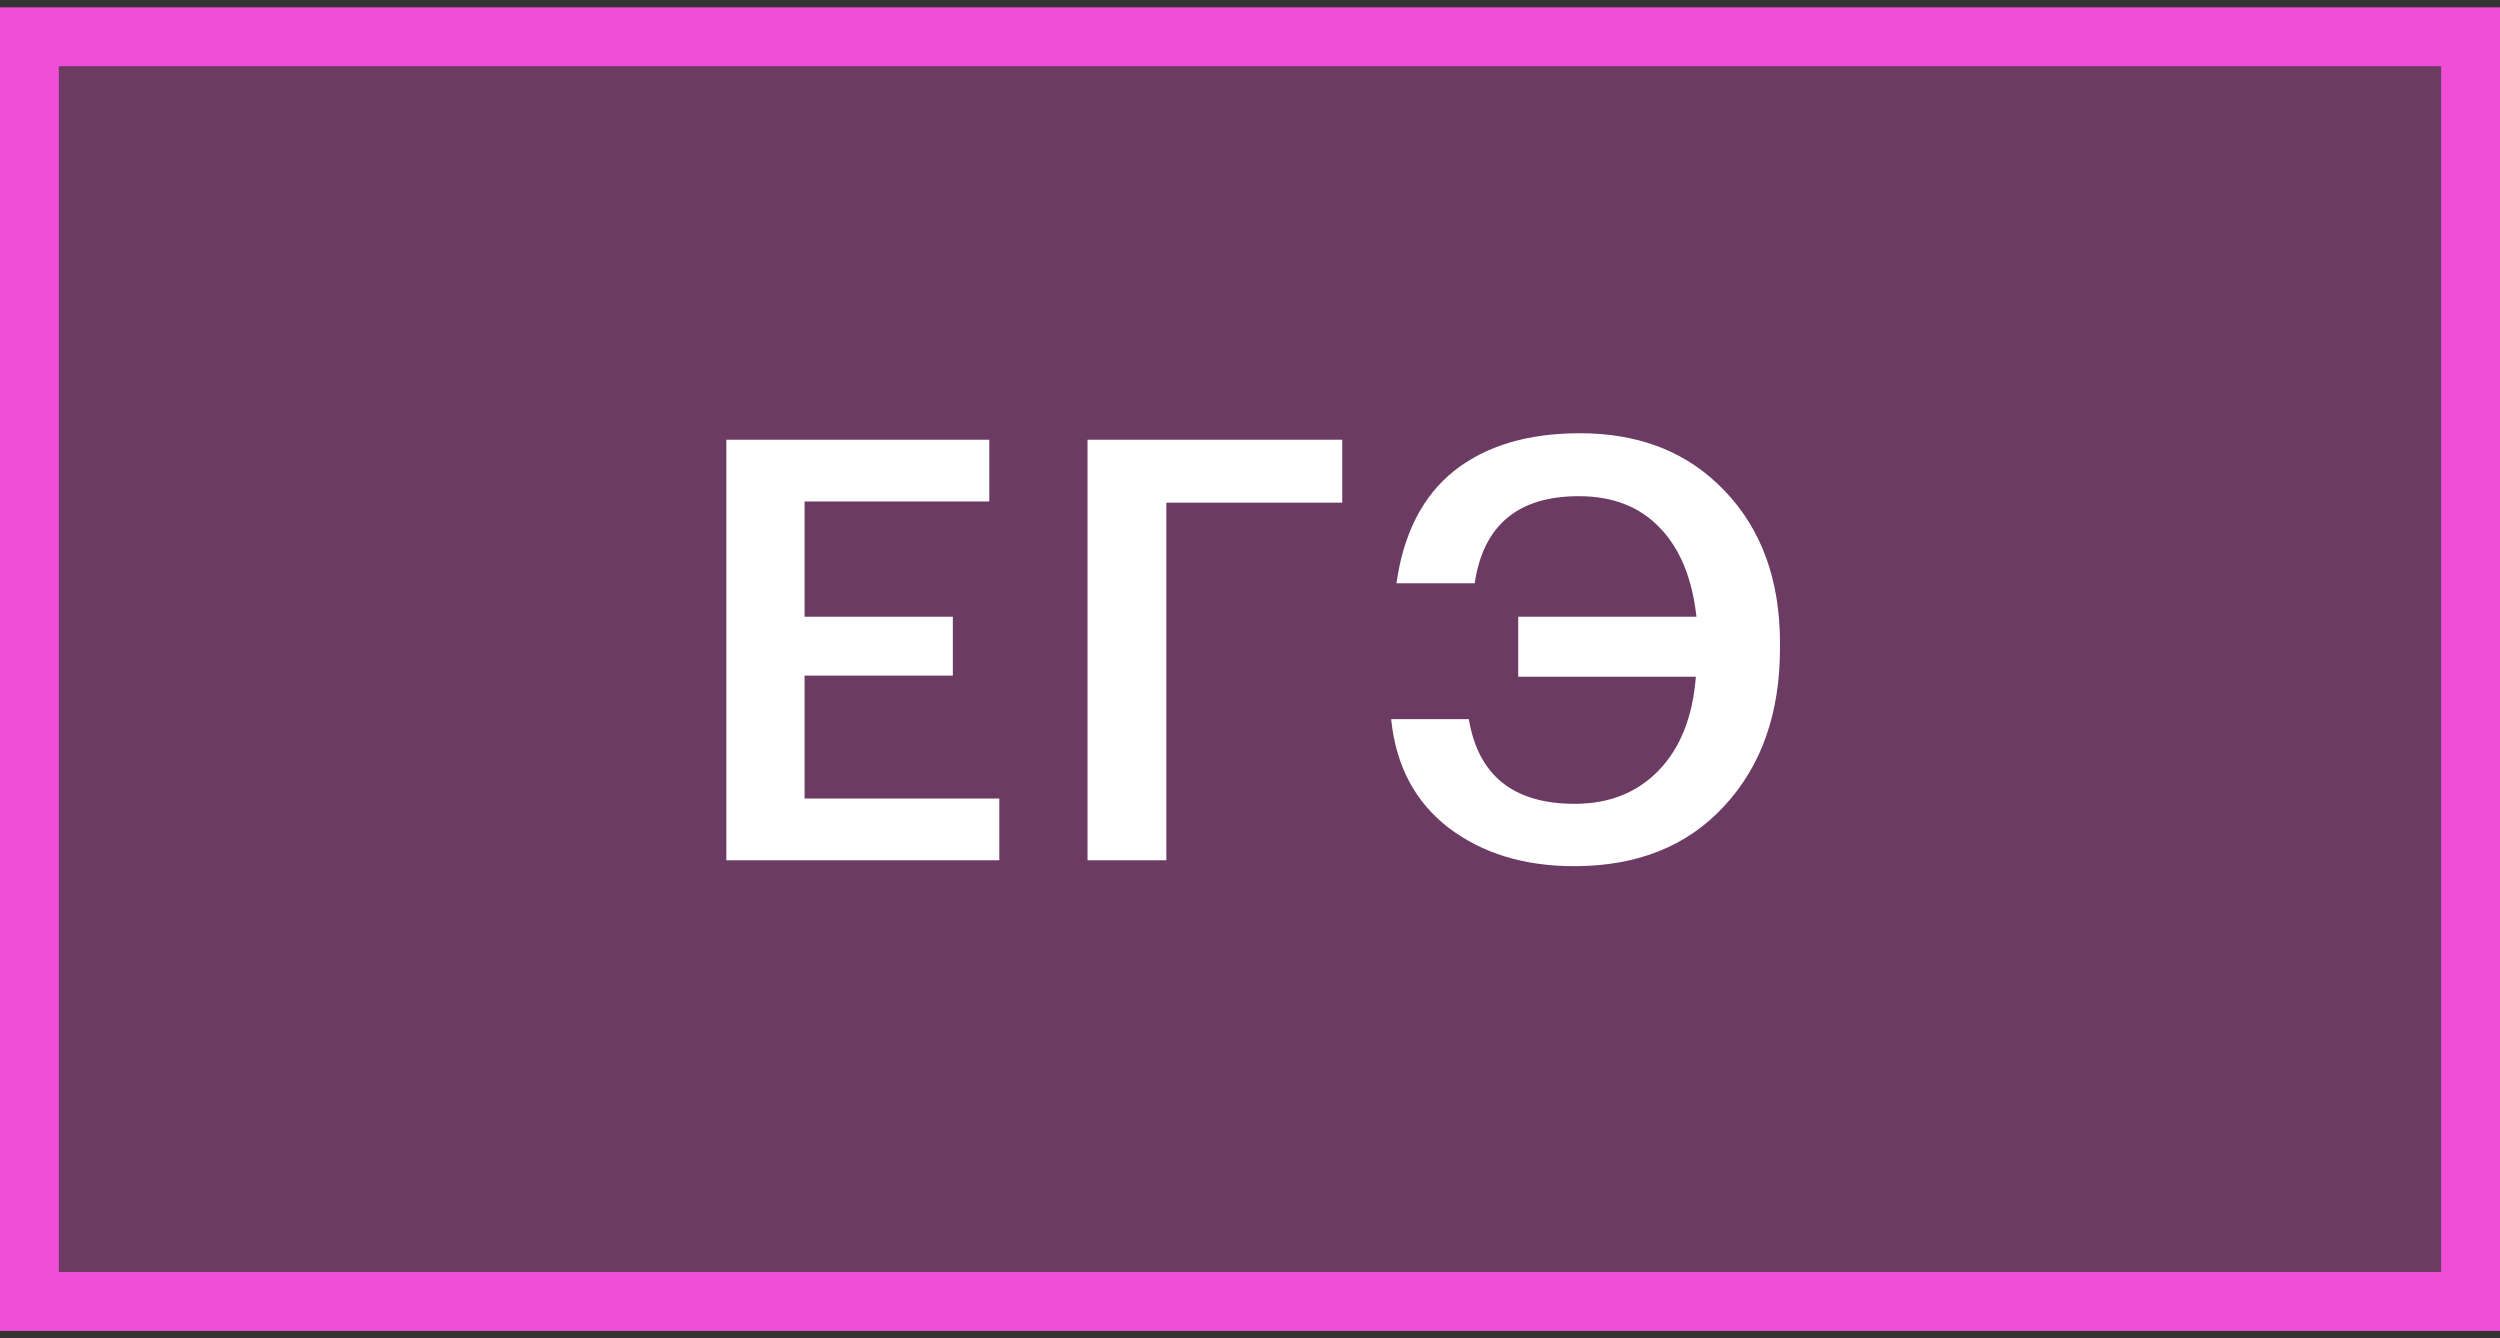 <?xml version="1.0" encoding="UTF-8"?> <svg xmlns="http://www.w3.org/2000/svg" width="170" height="91" viewBox="0 0 170 91" fill="none"><rect x="0" y="0" width="170" height="91" fill="#333333" stroke="none"/> <path d="M2 2.5H168V88.5H2V2.5Z" fill="#F14ED7" fill-opacity="0.3" stroke="#F14ED7" stroke-width="4"></path> <path d="M49.392 29.9H67.272V34.1H54.712V41.94H64.793V45.94H54.712V54.3H67.953V58.5H49.392V29.9ZM73.952 29.9H91.272V34.18H79.312V58.5H73.952V29.9ZM107.039 58.9C103.652 58.9 100.812 58.033 98.519 56.3C96.226 54.54 94.919 52.073 94.599 48.9H99.879C100.519 52.74 102.919 54.66 107.079 54.66C109.426 54.66 111.332 53.9 112.799 52.38C114.266 50.86 115.106 48.74 115.319 46.02H103.239V41.94H115.359C115.066 39.3 114.226 37.273 112.839 35.86C111.479 34.447 109.652 33.74 107.359 33.74C103.226 33.74 100.866 35.713 100.279 39.66H94.959C95.439 36.273 96.746 33.727 98.879 32.02C101.039 30.313 103.892 29.46 107.439 29.46C111.519 29.46 114.799 30.767 117.279 33.38C119.786 35.993 121.039 39.447 121.039 43.74V44.06C121.039 48.513 119.772 52.1 117.239 54.82C114.732 57.54 111.332 58.9 107.039 58.9Z" fill="white"></path> </svg> 